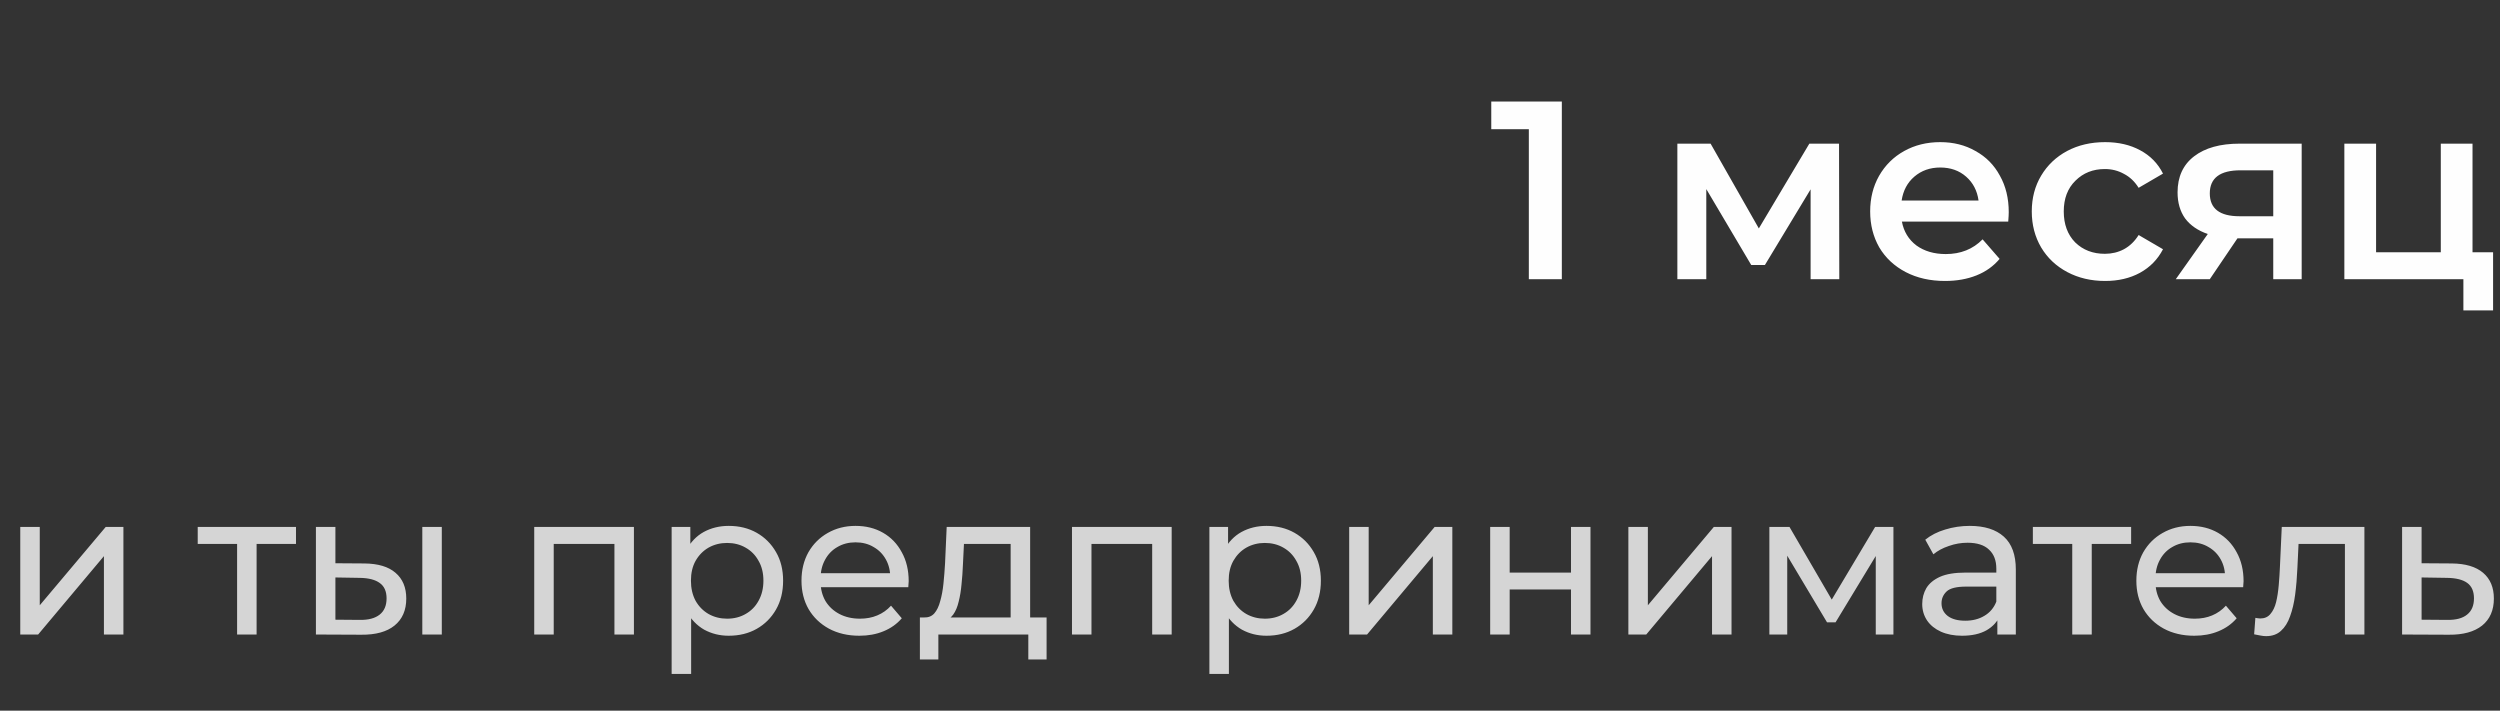 <?xml version="1.0" encoding="UTF-8"?> <svg xmlns="http://www.w3.org/2000/svg" width="197" height="56" viewBox="0 0 197 56" fill="none"><rect x="0" y="0" width="197" height="56" fill="#333333" stroke="none"/><path d="M123.072 8V22H120.472V10.18H117.512V8H123.072ZM142.676 22V14.92L139.076 20.88H137.996L134.456 14.9V22H132.176V11.32H134.796L138.596 18L142.576 11.32H144.916L144.936 22H142.676ZM158.289 16.72C158.289 16.893 158.276 17.14 158.249 17.46H149.869C150.016 18.247 150.396 18.873 151.009 19.34C151.636 19.793 152.409 20.02 153.329 20.02C154.503 20.02 155.469 19.633 156.229 18.86L157.569 20.4C157.089 20.973 156.483 21.407 155.749 21.7C155.016 21.993 154.189 22.14 153.269 22.14C152.096 22.14 151.063 21.907 150.169 21.44C149.276 20.973 148.583 20.327 148.089 19.5C147.609 18.66 147.369 17.713 147.369 16.66C147.369 15.62 147.603 14.687 148.069 13.86C148.549 13.02 149.209 12.367 150.049 11.9C150.889 11.433 151.836 11.2 152.889 11.2C153.929 11.2 154.856 11.433 155.669 11.9C156.496 12.353 157.136 13 157.589 13.84C158.056 14.667 158.289 15.627 158.289 16.72ZM152.889 13.2C152.089 13.2 151.409 13.44 150.849 13.92C150.303 14.387 149.969 15.013 149.849 15.8H155.909C155.803 15.027 155.476 14.4 154.929 13.92C154.383 13.44 153.703 13.2 152.889 13.2ZM165.884 22.14C164.777 22.14 163.784 21.907 162.904 21.44C162.024 20.973 161.337 20.327 160.844 19.5C160.35 18.66 160.104 17.713 160.104 16.66C160.104 15.607 160.35 14.667 160.844 13.84C161.337 13.013 162.017 12.367 162.884 11.9C163.764 11.433 164.764 11.2 165.884 11.2C166.937 11.2 167.857 11.413 168.644 11.84C169.444 12.267 170.044 12.88 170.444 13.68L168.524 14.8C168.217 14.307 167.83 13.94 167.364 13.7C166.91 13.447 166.41 13.32 165.864 13.32C164.93 13.32 164.157 13.627 163.544 14.24C162.93 14.84 162.624 15.647 162.624 16.66C162.624 17.673 162.924 18.487 163.524 19.1C164.137 19.7 164.917 20 165.864 20C166.41 20 166.91 19.88 167.364 19.64C167.83 19.387 168.217 19.013 168.524 18.52L170.444 19.64C170.03 20.44 169.424 21.06 168.624 21.5C167.837 21.927 166.924 22.14 165.884 22.14ZM181.372 11.32V22H179.132V18.78H176.312L174.132 22H171.452L173.972 18.44C173.199 18.173 172.605 17.767 172.192 17.22C171.792 16.66 171.592 15.973 171.592 15.16C171.592 13.933 172.025 12.987 172.892 12.32C173.759 11.653 174.952 11.32 176.472 11.32H181.372ZM176.552 13.42C174.939 13.42 174.132 14.027 174.132 15.24C174.132 16.44 174.912 17.04 176.472 17.04H179.132V13.42H176.552ZM196.455 19.88V24.46H194.115V22H184.735V11.32H187.235V19.88H192.335V11.32H194.835V19.88H196.455Z" fill="#FEFEFE"></path><path opacity="0.8" d="M1.597 50V41.52H3.133V47.696L8.333 41.52H9.725V50H8.189V43.824L3.005 50H1.597ZM18.684 50V42.464L19.068 42.864H15.58V41.52H23.324V42.864H19.852L20.22 42.464V50H18.684ZM33.278 50V41.52H34.814V50H33.278ZM28.718 44.4C29.796 44.411 30.612 44.656 31.166 45.136C31.732 45.616 32.014 46.293 32.014 47.168C32.014 48.085 31.705 48.795 31.086 49.296C30.478 49.787 29.604 50.027 28.462 50.016L24.894 50V41.52H26.43V44.384L28.718 44.4ZM28.35 48.848C29.033 48.859 29.556 48.72 29.918 48.432C30.281 48.144 30.462 47.717 30.462 47.152C30.462 46.597 30.281 46.192 29.918 45.936C29.566 45.68 29.044 45.547 28.35 45.536L26.43 45.504V48.832L28.35 48.848ZM42.097 50V41.52H49.953V50H48.417V42.48L48.785 42.864H43.265L43.633 42.48V50H42.097ZM57.422 50.096C56.718 50.096 56.072 49.936 55.486 49.616C54.91 49.285 54.446 48.8 54.093 48.16C53.752 47.52 53.581 46.72 53.581 45.76C53.581 44.8 53.747 44 54.078 43.36C54.419 42.72 54.877 42.24 55.453 41.92C56.04 41.6 56.696 41.44 57.422 41.44C58.254 41.44 58.989 41.621 59.63 41.984C60.27 42.347 60.776 42.853 61.15 43.504C61.523 44.144 61.709 44.896 61.709 45.76C61.709 46.624 61.523 47.381 61.15 48.032C60.776 48.683 60.27 49.189 59.63 49.552C58.989 49.915 58.254 50.096 57.422 50.096ZM52.925 53.104V41.52H54.398V43.808L54.301 45.776L54.462 47.744V53.104H52.925ZM57.294 48.752C57.837 48.752 58.323 48.629 58.749 48.384C59.187 48.139 59.528 47.792 59.773 47.344C60.029 46.885 60.157 46.357 60.157 45.76C60.157 45.152 60.029 44.629 59.773 44.192C59.528 43.744 59.187 43.397 58.749 43.152C58.323 42.907 57.837 42.784 57.294 42.784C56.76 42.784 56.275 42.907 55.837 43.152C55.411 43.397 55.069 43.744 54.813 44.192C54.568 44.629 54.446 45.152 54.446 45.76C54.446 46.357 54.568 46.885 54.813 47.344C55.069 47.792 55.411 48.139 55.837 48.384C56.275 48.629 56.76 48.752 57.294 48.752ZM67.717 50.096C66.811 50.096 66.01 49.909 65.317 49.536C64.635 49.163 64.101 48.651 63.717 48C63.344 47.349 63.157 46.603 63.157 45.76C63.157 44.917 63.339 44.171 63.701 43.52C64.075 42.869 64.581 42.363 65.221 42C65.872 41.627 66.603 41.44 67.413 41.44C68.234 41.44 68.96 41.621 69.589 41.984C70.219 42.347 70.709 42.859 71.061 43.52C71.424 44.171 71.605 44.933 71.605 45.808C71.605 45.872 71.6 45.947 71.589 46.032C71.589 46.117 71.584 46.197 71.573 46.272H64.357V45.168H70.773L70.149 45.552C70.16 45.008 70.048 44.523 69.813 44.096C69.579 43.669 69.253 43.339 68.837 43.104C68.432 42.859 67.957 42.736 67.413 42.736C66.88 42.736 66.405 42.859 65.989 43.104C65.573 43.339 65.248 43.675 65.013 44.112C64.778 44.539 64.661 45.029 64.661 45.584V45.84C64.661 46.405 64.789 46.912 65.045 47.36C65.312 47.797 65.68 48.139 66.149 48.384C66.618 48.629 67.157 48.752 67.765 48.752C68.266 48.752 68.72 48.667 69.125 48.496C69.541 48.325 69.904 48.069 70.213 47.728L71.061 48.72C70.677 49.168 70.197 49.509 69.621 49.744C69.056 49.979 68.421 50.096 67.717 50.096ZM79.639 49.28V42.864H75.959L75.879 44.496C75.858 45.029 75.821 45.547 75.767 46.048C75.725 46.539 75.65 46.992 75.543 47.408C75.447 47.824 75.303 48.165 75.111 48.432C74.919 48.699 74.663 48.864 74.343 48.928L72.823 48.656C73.154 48.667 73.421 48.56 73.623 48.336C73.826 48.101 73.981 47.781 74.087 47.376C74.205 46.971 74.29 46.512 74.343 46C74.397 45.477 74.439 44.939 74.471 44.384L74.599 41.52H81.175V49.28H79.639ZM72.487 51.968V48.656H82.471V51.968H81.031V50H73.943V51.968H72.487ZM84.472 50V41.52H92.328V50H90.792V42.48L91.16 42.864H85.64L86.008 42.48V50H84.472ZM99.796 50.096C99.093 50.096 98.447 49.936 97.861 49.616C97.284 49.285 96.82 48.8 96.469 48.16C96.127 47.52 95.957 46.72 95.957 45.76C95.957 44.8 96.122 44 96.453 43.36C96.794 42.72 97.252 42.24 97.829 41.92C98.415 41.6 99.071 41.44 99.796 41.44C100.629 41.44 101.365 41.621 102.005 41.984C102.645 42.347 103.151 42.853 103.525 43.504C103.898 44.144 104.085 44.896 104.085 45.76C104.085 46.624 103.898 47.381 103.525 48.032C103.151 48.683 102.645 49.189 102.005 49.552C101.365 49.915 100.629 50.096 99.796 50.096ZM95.3 53.104V41.52H96.772V43.808L96.677 45.776L96.837 47.744V53.104H95.3ZM99.668 48.752C100.213 48.752 100.698 48.629 101.125 48.384C101.562 48.139 101.903 47.792 102.149 47.344C102.405 46.885 102.533 46.357 102.533 45.76C102.533 45.152 102.405 44.629 102.149 44.192C101.903 43.744 101.562 43.397 101.125 43.152C100.698 42.907 100.213 42.784 99.668 42.784C99.135 42.784 98.65 42.907 98.213 43.152C97.786 43.397 97.445 43.744 97.189 44.192C96.943 44.629 96.82 45.152 96.82 45.76C96.82 46.357 96.943 46.885 97.189 47.344C97.445 47.792 97.786 48.139 98.213 48.384C98.65 48.629 99.135 48.752 99.668 48.752ZM106.316 50V41.52H107.852V47.696L113.052 41.52H114.444V50H112.908V43.824L107.724 50H106.316ZM117.426 50V41.52H118.962V45.12H123.794V41.52H125.33V50H123.794V46.448H118.962V50H117.426ZM128.316 50V41.52H129.852V47.696L135.052 41.52H136.444V50H134.908V43.824L129.724 50H128.316ZM139.426 50V41.52H141.01L144.658 47.792H144.018L147.762 41.52H149.202V50H147.81V43.248L148.066 43.392L144.642 49.04H143.97L140.53 43.28L140.834 43.216V50H139.426ZM157.391 50V48.208L157.311 47.872V44.816C157.311 44.165 157.119 43.664 156.735 43.312C156.362 42.949 155.796 42.768 155.039 42.768C154.538 42.768 154.047 42.853 153.567 43.024C153.087 43.184 152.682 43.403 152.351 43.68L151.711 42.528C152.148 42.176 152.671 41.909 153.279 41.728C153.898 41.536 154.543 41.44 155.215 41.44C156.378 41.44 157.274 41.723 157.903 42.288C158.532 42.853 158.847 43.717 158.847 44.88V50H157.391ZM154.607 50.096C153.978 50.096 153.423 49.989 152.943 49.776C152.474 49.563 152.111 49.269 151.855 48.896C151.599 48.512 151.471 48.08 151.471 47.6C151.471 47.141 151.578 46.725 151.791 46.352C152.015 45.979 152.372 45.68 152.863 45.456C153.364 45.232 154.036 45.12 154.879 45.12H157.567V46.224H154.943C154.175 46.224 153.658 46.352 153.391 46.608C153.124 46.864 152.991 47.173 152.991 47.536C152.991 47.952 153.156 48.288 153.487 48.544C153.818 48.789 154.276 48.912 154.863 48.912C155.439 48.912 155.94 48.784 156.367 48.528C156.804 48.272 157.119 47.899 157.311 47.408L157.615 48.464C157.412 48.965 157.055 49.365 156.543 49.664C156.031 49.952 155.386 50.096 154.607 50.096ZM163.293 50V42.464L163.677 42.864H160.189V41.52H167.933V42.864H164.461L164.829 42.464V50H163.293ZM172.905 50.096C171.998 50.096 171.198 49.909 170.505 49.536C169.822 49.163 169.289 48.651 168.905 48C168.531 47.349 168.345 46.603 168.345 45.76C168.345 44.917 168.526 44.171 168.889 43.52C169.262 42.869 169.769 42.363 170.409 42C171.059 41.627 171.79 41.44 172.601 41.44C173.422 41.44 174.147 41.621 174.777 41.984C175.406 42.347 175.897 42.859 176.249 43.52C176.611 44.171 176.793 44.933 176.793 45.808C176.793 45.872 176.787 45.947 176.777 46.032C176.777 46.117 176.771 46.197 176.761 46.272H169.545V45.168H175.961L175.337 45.552C175.347 45.008 175.235 44.523 175.001 44.096C174.766 43.669 174.441 43.339 174.025 43.104C173.619 42.859 173.145 42.736 172.601 42.736C172.067 42.736 171.593 42.859 171.177 43.104C170.761 43.339 170.435 43.675 170.201 44.112C169.966 44.539 169.849 45.029 169.849 45.584V45.84C169.849 46.405 169.977 46.912 170.233 47.36C170.499 47.797 170.867 48.139 171.337 48.384C171.806 48.629 172.345 48.752 172.953 48.752C173.454 48.752 173.907 48.667 174.313 48.496C174.729 48.325 175.091 48.069 175.401 47.728L176.249 48.72C175.865 49.168 175.385 49.509 174.809 49.744C174.243 49.979 173.609 50.096 172.905 50.096ZM177.627 49.984L177.723 48.688C177.798 48.699 177.867 48.709 177.931 48.72C177.995 48.731 178.054 48.736 178.107 48.736C178.448 48.736 178.715 48.619 178.907 48.384C179.11 48.149 179.259 47.84 179.355 47.456C179.451 47.061 179.52 46.619 179.563 46.128C179.606 45.637 179.638 45.147 179.659 44.656L179.803 41.52H186.315V50H184.779V42.416L185.147 42.864H180.795L181.147 42.4L181.035 44.752C181.003 45.499 180.944 46.197 180.859 46.848C180.774 47.499 180.64 48.069 180.459 48.56C180.288 49.051 180.048 49.435 179.739 49.712C179.44 49.989 179.051 50.128 178.571 50.128C178.432 50.128 178.283 50.112 178.123 50.08C177.974 50.059 177.808 50.027 177.627 49.984ZM193.205 44.4C194.282 44.411 195.104 44.656 195.669 45.136C196.234 45.616 196.517 46.293 196.517 47.168C196.517 48.085 196.208 48.795 195.589 49.296C194.97 49.787 194.096 50.027 192.965 50.016L189.285 50V41.52H190.821V44.384L193.205 44.4ZM192.837 48.848C193.53 48.859 194.053 48.72 194.405 48.432C194.768 48.144 194.949 47.717 194.949 47.152C194.949 46.597 194.773 46.192 194.421 45.936C194.069 45.68 193.541 45.547 192.837 45.536L190.821 45.504V48.832L192.837 48.848Z" fill="#FEFEFE"></path></svg> 